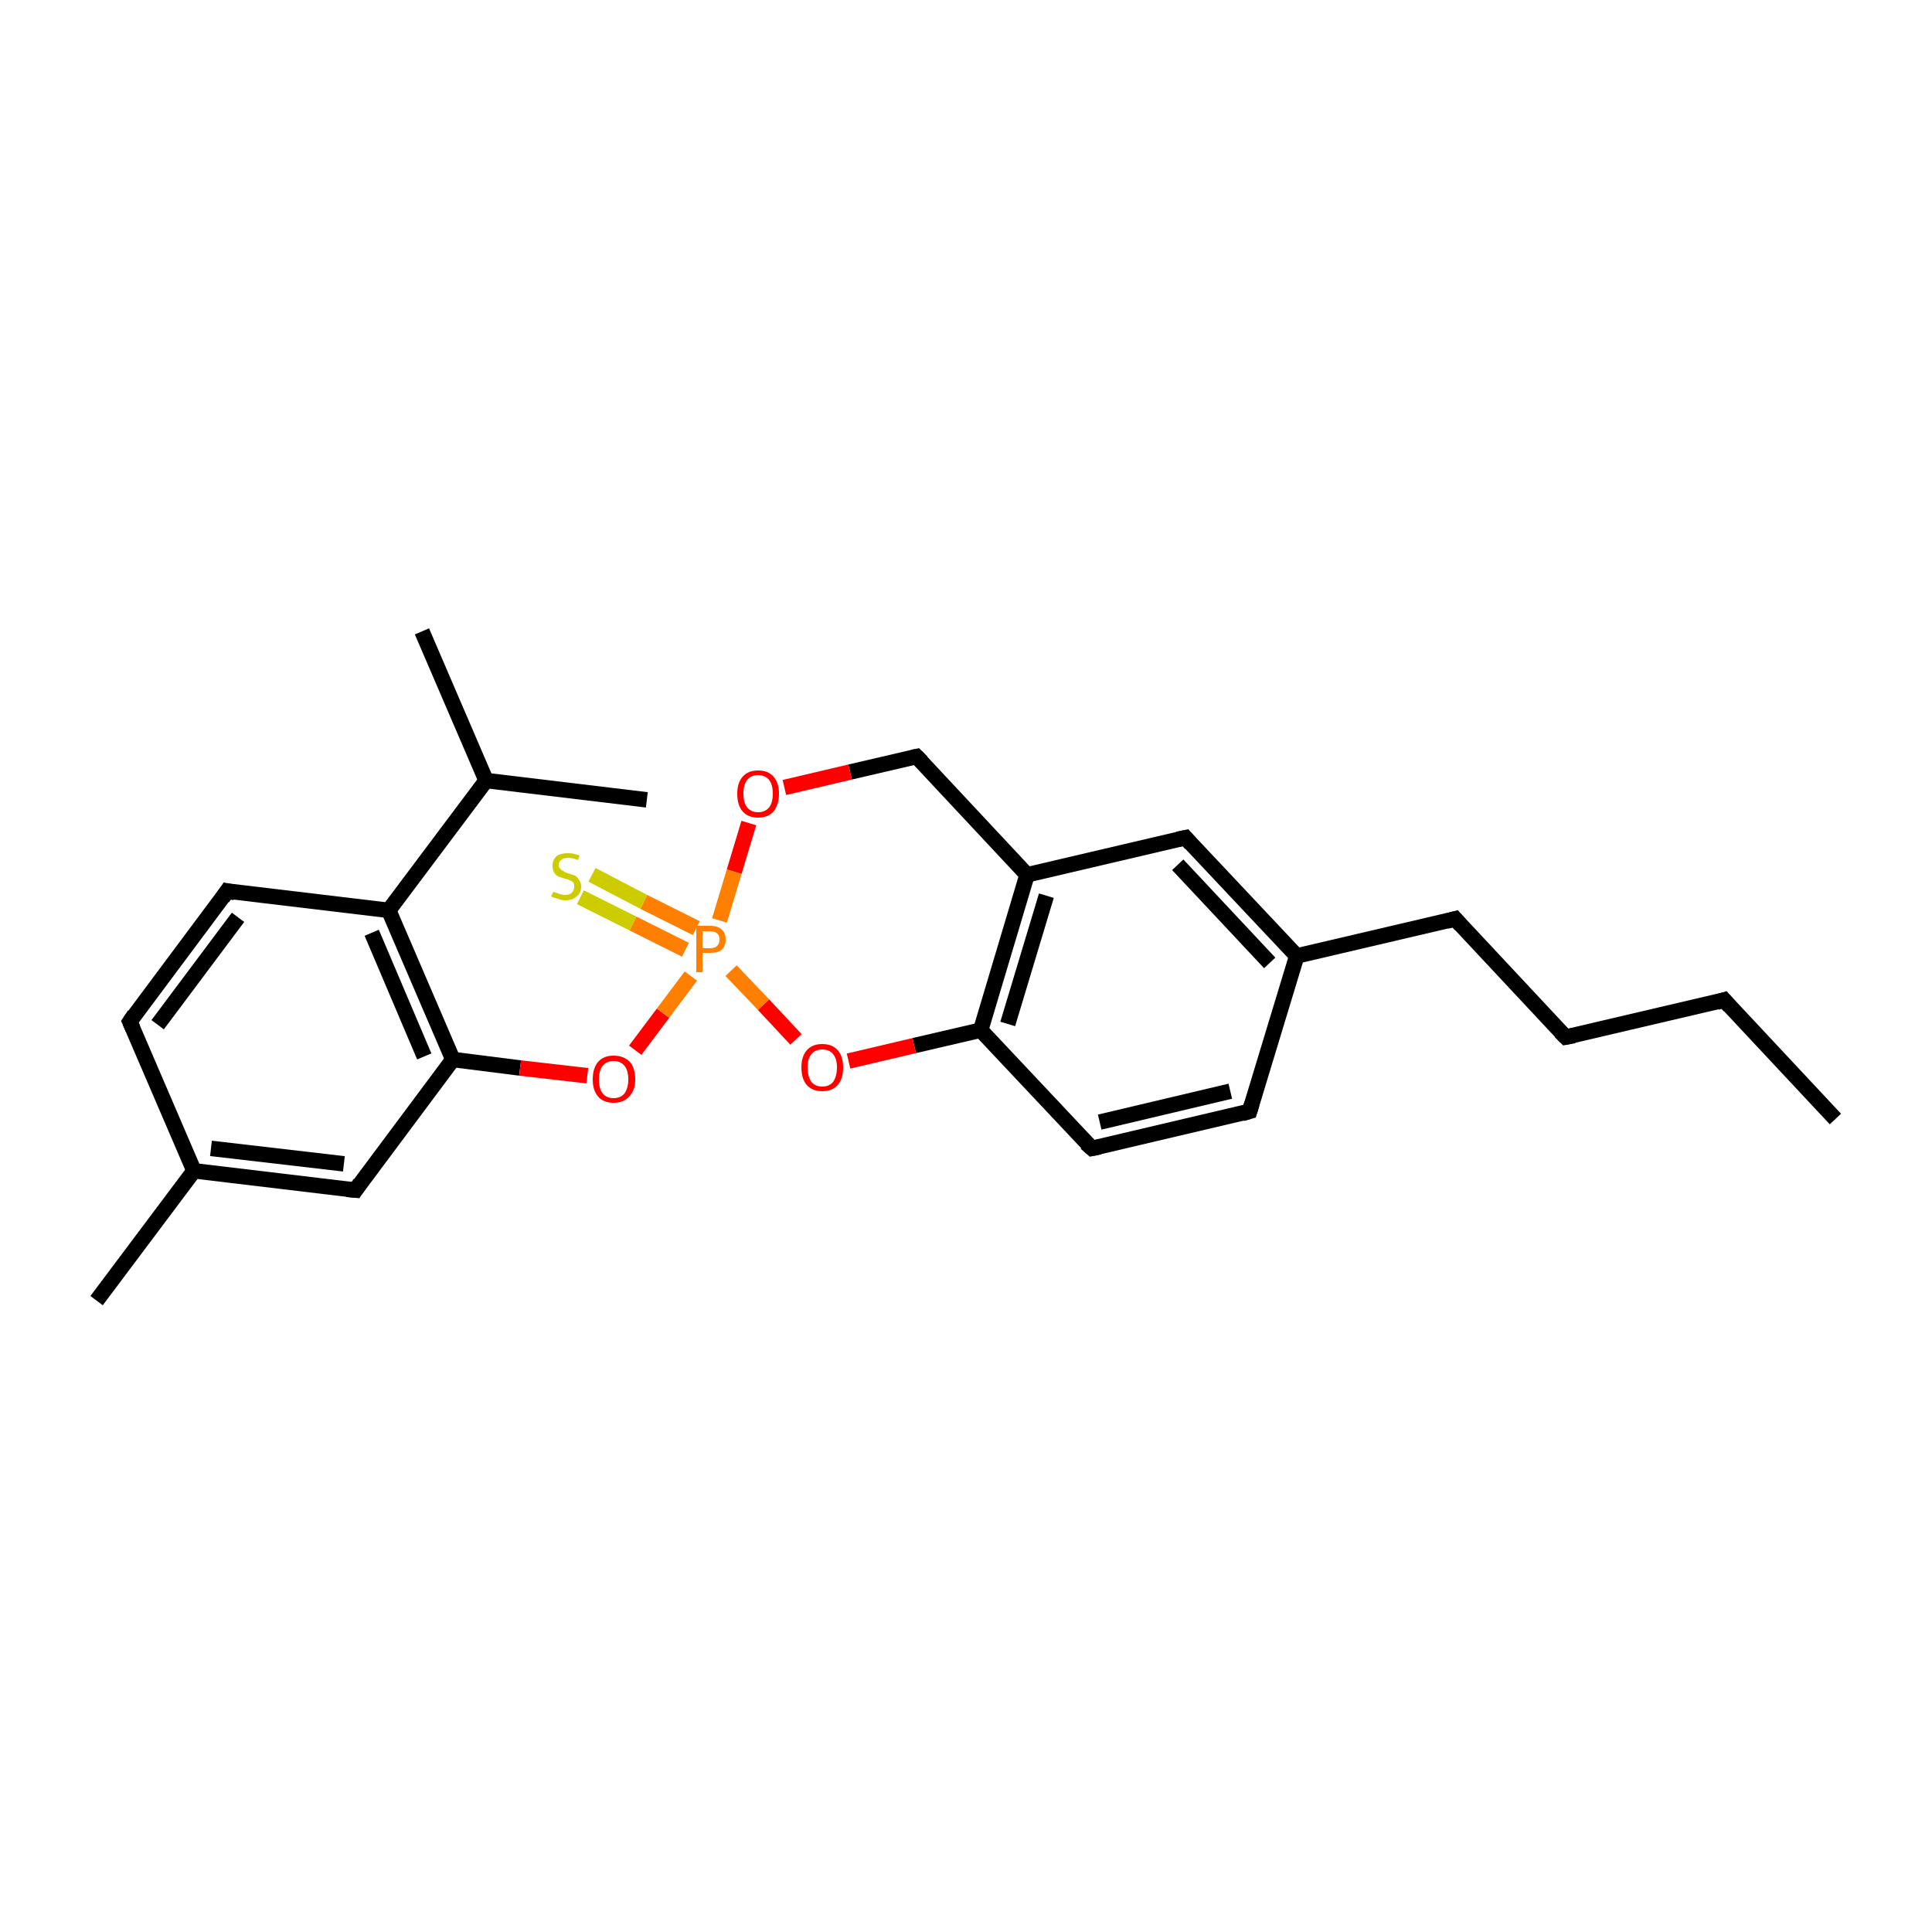 <?xml version='1.0' encoding='iso-8859-1'?>
<svg version='1.1' baseProfile='full'
              xmlns='http://www.w3.org/2000/svg'
                      xmlns:rdkit='http://www.rdkit.org/xml'
                      xmlns:xlink='http://www.w3.org/1999/xlink'
                  xml:space='preserve'
width='250px' height='250px' viewBox='0 0 250 250'>
<!-- END OF HEADER -->
<rect style='opacity:1.0;fill:#FFFFFF;stroke:none' width='250.0' height='250.0' x='0.0' y='0.0'> </rect>
<path class='bond-0 atom-0 atom-4' d='M 237.5,144.8 L 223.1,129.4' style='fill:none;fill-rule:evenodd;stroke:#000000;stroke-width:2.0px;stroke-linecap:butt;stroke-linejoin:miter;stroke-opacity:1' />
<path class='bond-1 atom-1 atom-14' d='M 54.6,81.7 L 62.9,101.0' style='fill:none;fill-rule:evenodd;stroke:#000000;stroke-width:2.0px;stroke-linecap:butt;stroke-linejoin:miter;stroke-opacity:1' />
<path class='bond-2 atom-2 atom-14' d='M 83.7,103.5 L 62.9,101.0' style='fill:none;fill-rule:evenodd;stroke:#000000;stroke-width:2.0px;stroke-linecap:butt;stroke-linejoin:miter;stroke-opacity:1' />
<path class='bond-3 atom-3 atom-15' d='M 12.5,168.3 L 25.1,151.5' style='fill:none;fill-rule:evenodd;stroke:#000000;stroke-width:2.0px;stroke-linecap:butt;stroke-linejoin:miter;stroke-opacity:1' />
<path class='bond-4 atom-4 atom-5' d='M 223.1,129.4 L 202.6,134.2' style='fill:none;fill-rule:evenodd;stroke:#000000;stroke-width:2.0px;stroke-linecap:butt;stroke-linejoin:miter;stroke-opacity:1' />
<path class='bond-5 atom-5 atom-6' d='M 202.6,134.2 L 188.3,118.9' style='fill:none;fill-rule:evenodd;stroke:#000000;stroke-width:2.0px;stroke-linecap:butt;stroke-linejoin:miter;stroke-opacity:1' />
<path class='bond-6 atom-6 atom-16' d='M 188.3,118.9 L 167.8,123.7' style='fill:none;fill-rule:evenodd;stroke:#000000;stroke-width:2.0px;stroke-linecap:butt;stroke-linejoin:miter;stroke-opacity:1' />
<path class='bond-7 atom-7 atom-9' d='M 16.8,132.2 L 29.4,115.3' style='fill:none;fill-rule:evenodd;stroke:#000000;stroke-width:2.0px;stroke-linecap:butt;stroke-linejoin:miter;stroke-opacity:1' />
<path class='bond-7 atom-7 atom-9' d='M 20.4,132.6 L 30.8,118.7' style='fill:none;fill-rule:evenodd;stroke:#000000;stroke-width:2.0px;stroke-linecap:butt;stroke-linejoin:miter;stroke-opacity:1' />
<path class='bond-8 atom-7 atom-15' d='M 16.8,132.2 L 25.1,151.5' style='fill:none;fill-rule:evenodd;stroke:#000000;stroke-width:2.0px;stroke-linecap:butt;stroke-linejoin:miter;stroke-opacity:1' />
<path class='bond-9 atom-8 atom-10' d='M 161.7,143.8 L 141.3,148.6' style='fill:none;fill-rule:evenodd;stroke:#000000;stroke-width:2.0px;stroke-linecap:butt;stroke-linejoin:miter;stroke-opacity:1' />
<path class='bond-9 atom-8 atom-10' d='M 159.2,141.2 L 142.3,145.2' style='fill:none;fill-rule:evenodd;stroke:#000000;stroke-width:2.0px;stroke-linecap:butt;stroke-linejoin:miter;stroke-opacity:1' />
<path class='bond-10 atom-8 atom-16' d='M 161.7,143.8 L 167.8,123.7' style='fill:none;fill-rule:evenodd;stroke:#000000;stroke-width:2.0px;stroke-linecap:butt;stroke-linejoin:miter;stroke-opacity:1' />
<path class='bond-11 atom-9 atom-18' d='M 29.4,115.3 L 50.3,117.8' style='fill:none;fill-rule:evenodd;stroke:#000000;stroke-width:2.0px;stroke-linecap:butt;stroke-linejoin:miter;stroke-opacity:1' />
<path class='bond-12 atom-10 atom-19' d='M 141.3,148.6 L 126.9,133.3' style='fill:none;fill-rule:evenodd;stroke:#000000;stroke-width:2.0px;stroke-linecap:butt;stroke-linejoin:miter;stroke-opacity:1' />
<path class='bond-13 atom-11 atom-15' d='M 46.0,154.0 L 25.1,151.5' style='fill:none;fill-rule:evenodd;stroke:#000000;stroke-width:2.0px;stroke-linecap:butt;stroke-linejoin:miter;stroke-opacity:1' />
<path class='bond-13 atom-11 atom-15' d='M 44.5,150.6 L 27.3,148.6' style='fill:none;fill-rule:evenodd;stroke:#000000;stroke-width:2.0px;stroke-linecap:butt;stroke-linejoin:miter;stroke-opacity:1' />
<path class='bond-14 atom-11 atom-20' d='M 46.0,154.0 L 58.6,137.1' style='fill:none;fill-rule:evenodd;stroke:#000000;stroke-width:2.0px;stroke-linecap:butt;stroke-linejoin:miter;stroke-opacity:1' />
<path class='bond-15 atom-12 atom-16' d='M 153.4,108.4 L 167.8,123.7' style='fill:none;fill-rule:evenodd;stroke:#000000;stroke-width:2.0px;stroke-linecap:butt;stroke-linejoin:miter;stroke-opacity:1' />
<path class='bond-15 atom-12 atom-16' d='M 152.4,111.9 L 164.3,124.6' style='fill:none;fill-rule:evenodd;stroke:#000000;stroke-width:2.0px;stroke-linecap:butt;stroke-linejoin:miter;stroke-opacity:1' />
<path class='bond-16 atom-12 atom-17' d='M 153.4,108.4 L 132.9,113.2' style='fill:none;fill-rule:evenodd;stroke:#000000;stroke-width:2.0px;stroke-linecap:butt;stroke-linejoin:miter;stroke-opacity:1' />
<path class='bond-17 atom-13 atom-17' d='M 118.6,97.9 L 132.9,113.2' style='fill:none;fill-rule:evenodd;stroke:#000000;stroke-width:2.0px;stroke-linecap:butt;stroke-linejoin:miter;stroke-opacity:1' />
<path class='bond-18 atom-13 atom-21' d='M 118.6,97.9 L 110.0,99.9' style='fill:none;fill-rule:evenodd;stroke:#000000;stroke-width:2.0px;stroke-linecap:butt;stroke-linejoin:miter;stroke-opacity:1' />
<path class='bond-18 atom-13 atom-21' d='M 110.0,99.9 L 101.5,101.9' style='fill:none;fill-rule:evenodd;stroke:#FF0000;stroke-width:2.0px;stroke-linecap:butt;stroke-linejoin:miter;stroke-opacity:1' />
<path class='bond-19 atom-14 atom-18' d='M 62.9,101.0 L 50.3,117.8' style='fill:none;fill-rule:evenodd;stroke:#000000;stroke-width:2.0px;stroke-linecap:butt;stroke-linejoin:miter;stroke-opacity:1' />
<path class='bond-20 atom-17 atom-19' d='M 132.9,113.2 L 126.9,133.3' style='fill:none;fill-rule:evenodd;stroke:#000000;stroke-width:2.0px;stroke-linecap:butt;stroke-linejoin:miter;stroke-opacity:1' />
<path class='bond-20 atom-17 atom-19' d='M 135.4,115.9 L 130.4,132.5' style='fill:none;fill-rule:evenodd;stroke:#000000;stroke-width:2.0px;stroke-linecap:butt;stroke-linejoin:miter;stroke-opacity:1' />
<path class='bond-21 atom-18 atom-20' d='M 50.3,117.8 L 58.6,137.1' style='fill:none;fill-rule:evenodd;stroke:#000000;stroke-width:2.0px;stroke-linecap:butt;stroke-linejoin:miter;stroke-opacity:1' />
<path class='bond-21 atom-18 atom-20' d='M 48.1,120.7 L 54.9,136.7' style='fill:none;fill-rule:evenodd;stroke:#000000;stroke-width:2.0px;stroke-linecap:butt;stroke-linejoin:miter;stroke-opacity:1' />
<path class='bond-22 atom-19 atom-22' d='M 126.9,133.3 L 118.3,135.3' style='fill:none;fill-rule:evenodd;stroke:#000000;stroke-width:2.0px;stroke-linecap:butt;stroke-linejoin:miter;stroke-opacity:1' />
<path class='bond-22 atom-19 atom-22' d='M 118.3,135.3 L 109.8,137.3' style='fill:none;fill-rule:evenodd;stroke:#FF0000;stroke-width:2.0px;stroke-linecap:butt;stroke-linejoin:miter;stroke-opacity:1' />
<path class='bond-23 atom-20 atom-23' d='M 58.6,137.1 L 67.3,138.2' style='fill:none;fill-rule:evenodd;stroke:#000000;stroke-width:2.0px;stroke-linecap:butt;stroke-linejoin:miter;stroke-opacity:1' />
<path class='bond-23 atom-20 atom-23' d='M 67.3,138.2 L 76.0,139.2' style='fill:none;fill-rule:evenodd;stroke:#FF0000;stroke-width:2.0px;stroke-linecap:butt;stroke-linejoin:miter;stroke-opacity:1' />
<path class='bond-24 atom-21 atom-24' d='M 96.9,106.5 L 95.0,112.8' style='fill:none;fill-rule:evenodd;stroke:#FF0000;stroke-width:2.0px;stroke-linecap:butt;stroke-linejoin:miter;stroke-opacity:1' />
<path class='bond-24 atom-21 atom-24' d='M 95.0,112.8 L 93.1,119.1' style='fill:none;fill-rule:evenodd;stroke:#FF7F00;stroke-width:2.0px;stroke-linecap:butt;stroke-linejoin:miter;stroke-opacity:1' />
<path class='bond-25 atom-22 atom-24' d='M 103.0,134.5 L 98.8,130.0' style='fill:none;fill-rule:evenodd;stroke:#FF0000;stroke-width:2.0px;stroke-linecap:butt;stroke-linejoin:miter;stroke-opacity:1' />
<path class='bond-25 atom-22 atom-24' d='M 98.8,130.0 L 94.6,125.6' style='fill:none;fill-rule:evenodd;stroke:#FF7F00;stroke-width:2.0px;stroke-linecap:butt;stroke-linejoin:miter;stroke-opacity:1' />
<path class='bond-26 atom-23 atom-24' d='M 82.2,135.9 L 85.8,131.1' style='fill:none;fill-rule:evenodd;stroke:#FF0000;stroke-width:2.0px;stroke-linecap:butt;stroke-linejoin:miter;stroke-opacity:1' />
<path class='bond-26 atom-23 atom-24' d='M 85.8,131.1 L 89.4,126.3' style='fill:none;fill-rule:evenodd;stroke:#FF7F00;stroke-width:2.0px;stroke-linecap:butt;stroke-linejoin:miter;stroke-opacity:1' />
<path class='bond-27 atom-24 atom-25' d='M 90.1,120.1 L 83.3,116.7' style='fill:none;fill-rule:evenodd;stroke:#FF7F00;stroke-width:2.0px;stroke-linecap:butt;stroke-linejoin:miter;stroke-opacity:1' />
<path class='bond-27 atom-24 atom-25' d='M 83.3,116.7 L 76.6,113.2' style='fill:none;fill-rule:evenodd;stroke:#CCCC00;stroke-width:2.0px;stroke-linecap:butt;stroke-linejoin:miter;stroke-opacity:1' />
<path class='bond-27 atom-24 atom-25' d='M 88.7,122.9 L 81.9,119.5' style='fill:none;fill-rule:evenodd;stroke:#FF7F00;stroke-width:2.0px;stroke-linecap:butt;stroke-linejoin:miter;stroke-opacity:1' />
<path class='bond-27 atom-24 atom-25' d='M 81.9,119.5 L 75.1,116.1' style='fill:none;fill-rule:evenodd;stroke:#CCCC00;stroke-width:2.0px;stroke-linecap:butt;stroke-linejoin:miter;stroke-opacity:1' />
<path d='M 223.8,130.2 L 223.1,129.4 L 222.1,129.7' style='fill:none;stroke:#000000;stroke-width:2.0px;stroke-linecap:butt;stroke-linejoin:miter;stroke-opacity:1;' />
<path d='M 203.7,134.0 L 202.6,134.2 L 201.9,133.5' style='fill:none;stroke:#000000;stroke-width:2.0px;stroke-linecap:butt;stroke-linejoin:miter;stroke-opacity:1;' />
<path d='M 189.0,119.7 L 188.3,118.9 L 187.2,119.2' style='fill:none;stroke:#000000;stroke-width:2.0px;stroke-linecap:butt;stroke-linejoin:miter;stroke-opacity:1;' />
<path d='M 17.4,131.3 L 16.8,132.2 L 17.2,133.1' style='fill:none;stroke:#000000;stroke-width:2.0px;stroke-linecap:butt;stroke-linejoin:miter;stroke-opacity:1;' />
<path d='M 160.7,144.1 L 161.7,143.8 L 162.0,142.8' style='fill:none;stroke:#000000;stroke-width:2.0px;stroke-linecap:butt;stroke-linejoin:miter;stroke-opacity:1;' />
<path d='M 28.8,116.2 L 29.4,115.3 L 30.4,115.5' style='fill:none;stroke:#000000;stroke-width:2.0px;stroke-linecap:butt;stroke-linejoin:miter;stroke-opacity:1;' />
<path d='M 142.3,148.4 L 141.3,148.6 L 140.5,147.9' style='fill:none;stroke:#000000;stroke-width:2.0px;stroke-linecap:butt;stroke-linejoin:miter;stroke-opacity:1;' />
<path d='M 44.9,153.9 L 46.0,154.0 L 46.6,153.1' style='fill:none;stroke:#000000;stroke-width:2.0px;stroke-linecap:butt;stroke-linejoin:miter;stroke-opacity:1;' />
<path d='M 154.1,109.2 L 153.4,108.4 L 152.4,108.6' style='fill:none;stroke:#000000;stroke-width:2.0px;stroke-linecap:butt;stroke-linejoin:miter;stroke-opacity:1;' />
<path d='M 119.3,98.6 L 118.6,97.9 L 118.1,98.0' style='fill:none;stroke:#000000;stroke-width:2.0px;stroke-linecap:butt;stroke-linejoin:miter;stroke-opacity:1;' />
<path class='atom-21' d='M 95.4 102.7
Q 95.4 101.3, 96.1 100.5
Q 96.8 99.7, 98.1 99.7
Q 99.4 99.7, 100.1 100.5
Q 100.8 101.3, 100.8 102.7
Q 100.8 104.1, 100.1 105.0
Q 99.4 105.8, 98.1 105.8
Q 96.8 105.8, 96.1 105.0
Q 95.4 104.2, 95.4 102.7
M 98.1 105.1
Q 99.0 105.1, 99.5 104.5
Q 100.0 103.9, 100.0 102.7
Q 100.0 101.5, 99.5 100.9
Q 99.0 100.3, 98.1 100.3
Q 97.2 100.3, 96.7 100.9
Q 96.2 101.5, 96.2 102.7
Q 96.2 103.9, 96.7 104.5
Q 97.2 105.1, 98.1 105.1
' fill='#FF0000'/>
<path class='atom-22' d='M 103.7 138.1
Q 103.7 136.7, 104.4 135.9
Q 105.1 135.1, 106.4 135.1
Q 107.7 135.1, 108.4 135.9
Q 109.1 136.7, 109.1 138.1
Q 109.1 139.6, 108.4 140.4
Q 107.7 141.2, 106.4 141.2
Q 105.1 141.2, 104.4 140.4
Q 103.7 139.6, 103.7 138.1
M 106.4 140.6
Q 107.3 140.6, 107.8 140.0
Q 108.3 139.3, 108.3 138.1
Q 108.3 137.0, 107.8 136.4
Q 107.3 135.8, 106.4 135.8
Q 105.5 135.8, 105.0 136.4
Q 104.5 137.0, 104.5 138.1
Q 104.5 139.3, 105.0 140.0
Q 105.5 140.6, 106.4 140.6
' fill='#FF0000'/>
<path class='atom-23' d='M 76.7 139.7
Q 76.7 138.2, 77.4 137.4
Q 78.1 136.6, 79.4 136.6
Q 80.7 136.6, 81.5 137.4
Q 82.2 138.2, 82.2 139.7
Q 82.2 141.1, 81.4 141.9
Q 80.7 142.7, 79.4 142.7
Q 78.1 142.7, 77.4 141.9
Q 76.7 141.1, 76.7 139.7
M 79.4 142.1
Q 80.3 142.1, 80.8 141.5
Q 81.3 140.8, 81.3 139.7
Q 81.3 138.5, 80.8 137.9
Q 80.3 137.3, 79.4 137.3
Q 78.5 137.3, 78.0 137.9
Q 77.5 138.5, 77.5 139.7
Q 77.5 140.9, 78.0 141.5
Q 78.5 142.1, 79.4 142.1
' fill='#FF0000'/>
<path class='atom-24' d='M 91.9 119.8
Q 92.9 119.8, 93.4 120.3
Q 93.9 120.7, 93.9 121.6
Q 93.9 122.4, 93.4 122.9
Q 92.9 123.3, 91.9 123.3
L 90.9 123.3
L 90.9 125.8
L 90.1 125.8
L 90.1 119.8
L 91.9 119.8
M 91.9 122.7
Q 92.5 122.7, 92.8 122.4
Q 93.1 122.1, 93.1 121.6
Q 93.1 121.0, 92.8 120.8
Q 92.5 120.5, 91.9 120.5
L 90.9 120.5
L 90.9 122.7
L 91.9 122.7
' fill='#FF7F00'/>
<path class='atom-25' d='M 71.6 115.4
Q 71.6 115.4, 71.9 115.5
Q 72.2 115.6, 72.5 115.7
Q 72.8 115.8, 73.1 115.8
Q 73.7 115.8, 74.0 115.5
Q 74.3 115.2, 74.3 114.7
Q 74.3 114.4, 74.2 114.2
Q 74.0 114.0, 73.7 113.9
Q 73.5 113.8, 73.1 113.7
Q 72.5 113.5, 72.2 113.4
Q 71.9 113.2, 71.7 112.9
Q 71.5 112.6, 71.5 112.0
Q 71.5 111.3, 72.0 110.8
Q 72.5 110.4, 73.5 110.4
Q 74.2 110.4, 75.0 110.7
L 74.8 111.3
Q 74.1 111.0, 73.5 111.0
Q 72.9 111.0, 72.6 111.3
Q 72.3 111.5, 72.3 111.9
Q 72.3 112.3, 72.5 112.4
Q 72.6 112.6, 72.9 112.7
Q 73.1 112.9, 73.5 113.0
Q 74.1 113.2, 74.4 113.3
Q 74.7 113.5, 74.9 113.8
Q 75.2 114.2, 75.2 114.7
Q 75.2 115.6, 74.6 116.0
Q 74.1 116.5, 73.1 116.5
Q 72.6 116.5, 72.2 116.3
Q 71.8 116.2, 71.3 116.0
L 71.6 115.4
' fill='#CCCC00'/>
</svg>
